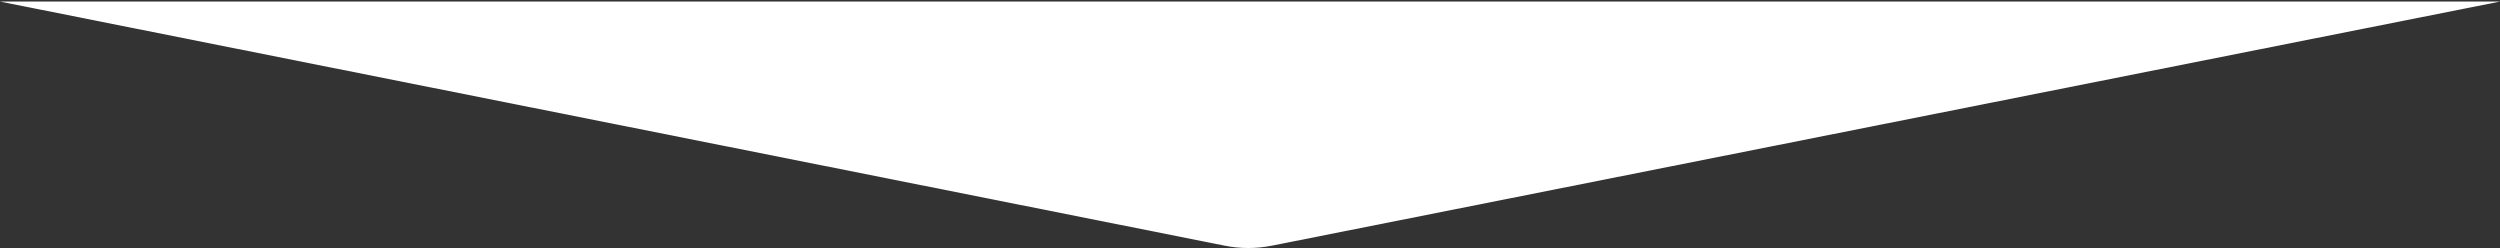<?xml version="1.0" encoding="utf-8"?>
<!-- Generator: Adobe Illustrator 27.4.0, SVG Export Plug-In . SVG Version: 6.00 Build 0)  -->
<svg version="1.1" id="Layer_1" xmlns="http://www.w3.org/2000/svg" xmlns:xlink="http://www.w3.org/1999/xlink" x="0px" y="0px"
	 viewBox="0 0 1440 143" style="enable-background:new 0 0 1440 143;" xml:space="preserve">
<rect x="0" y="0" width="1440" height="143" fill="#333333" stroke="none"/>
<style type="text/css">
	.st0{fill:#FFFFFF;}
</style>
<path class="st0" d="M732.6,141.5c-9,1.8-18.3,1.8-27.2,0L0,0.9h1440L732.6,141.5z"/>
</svg>
